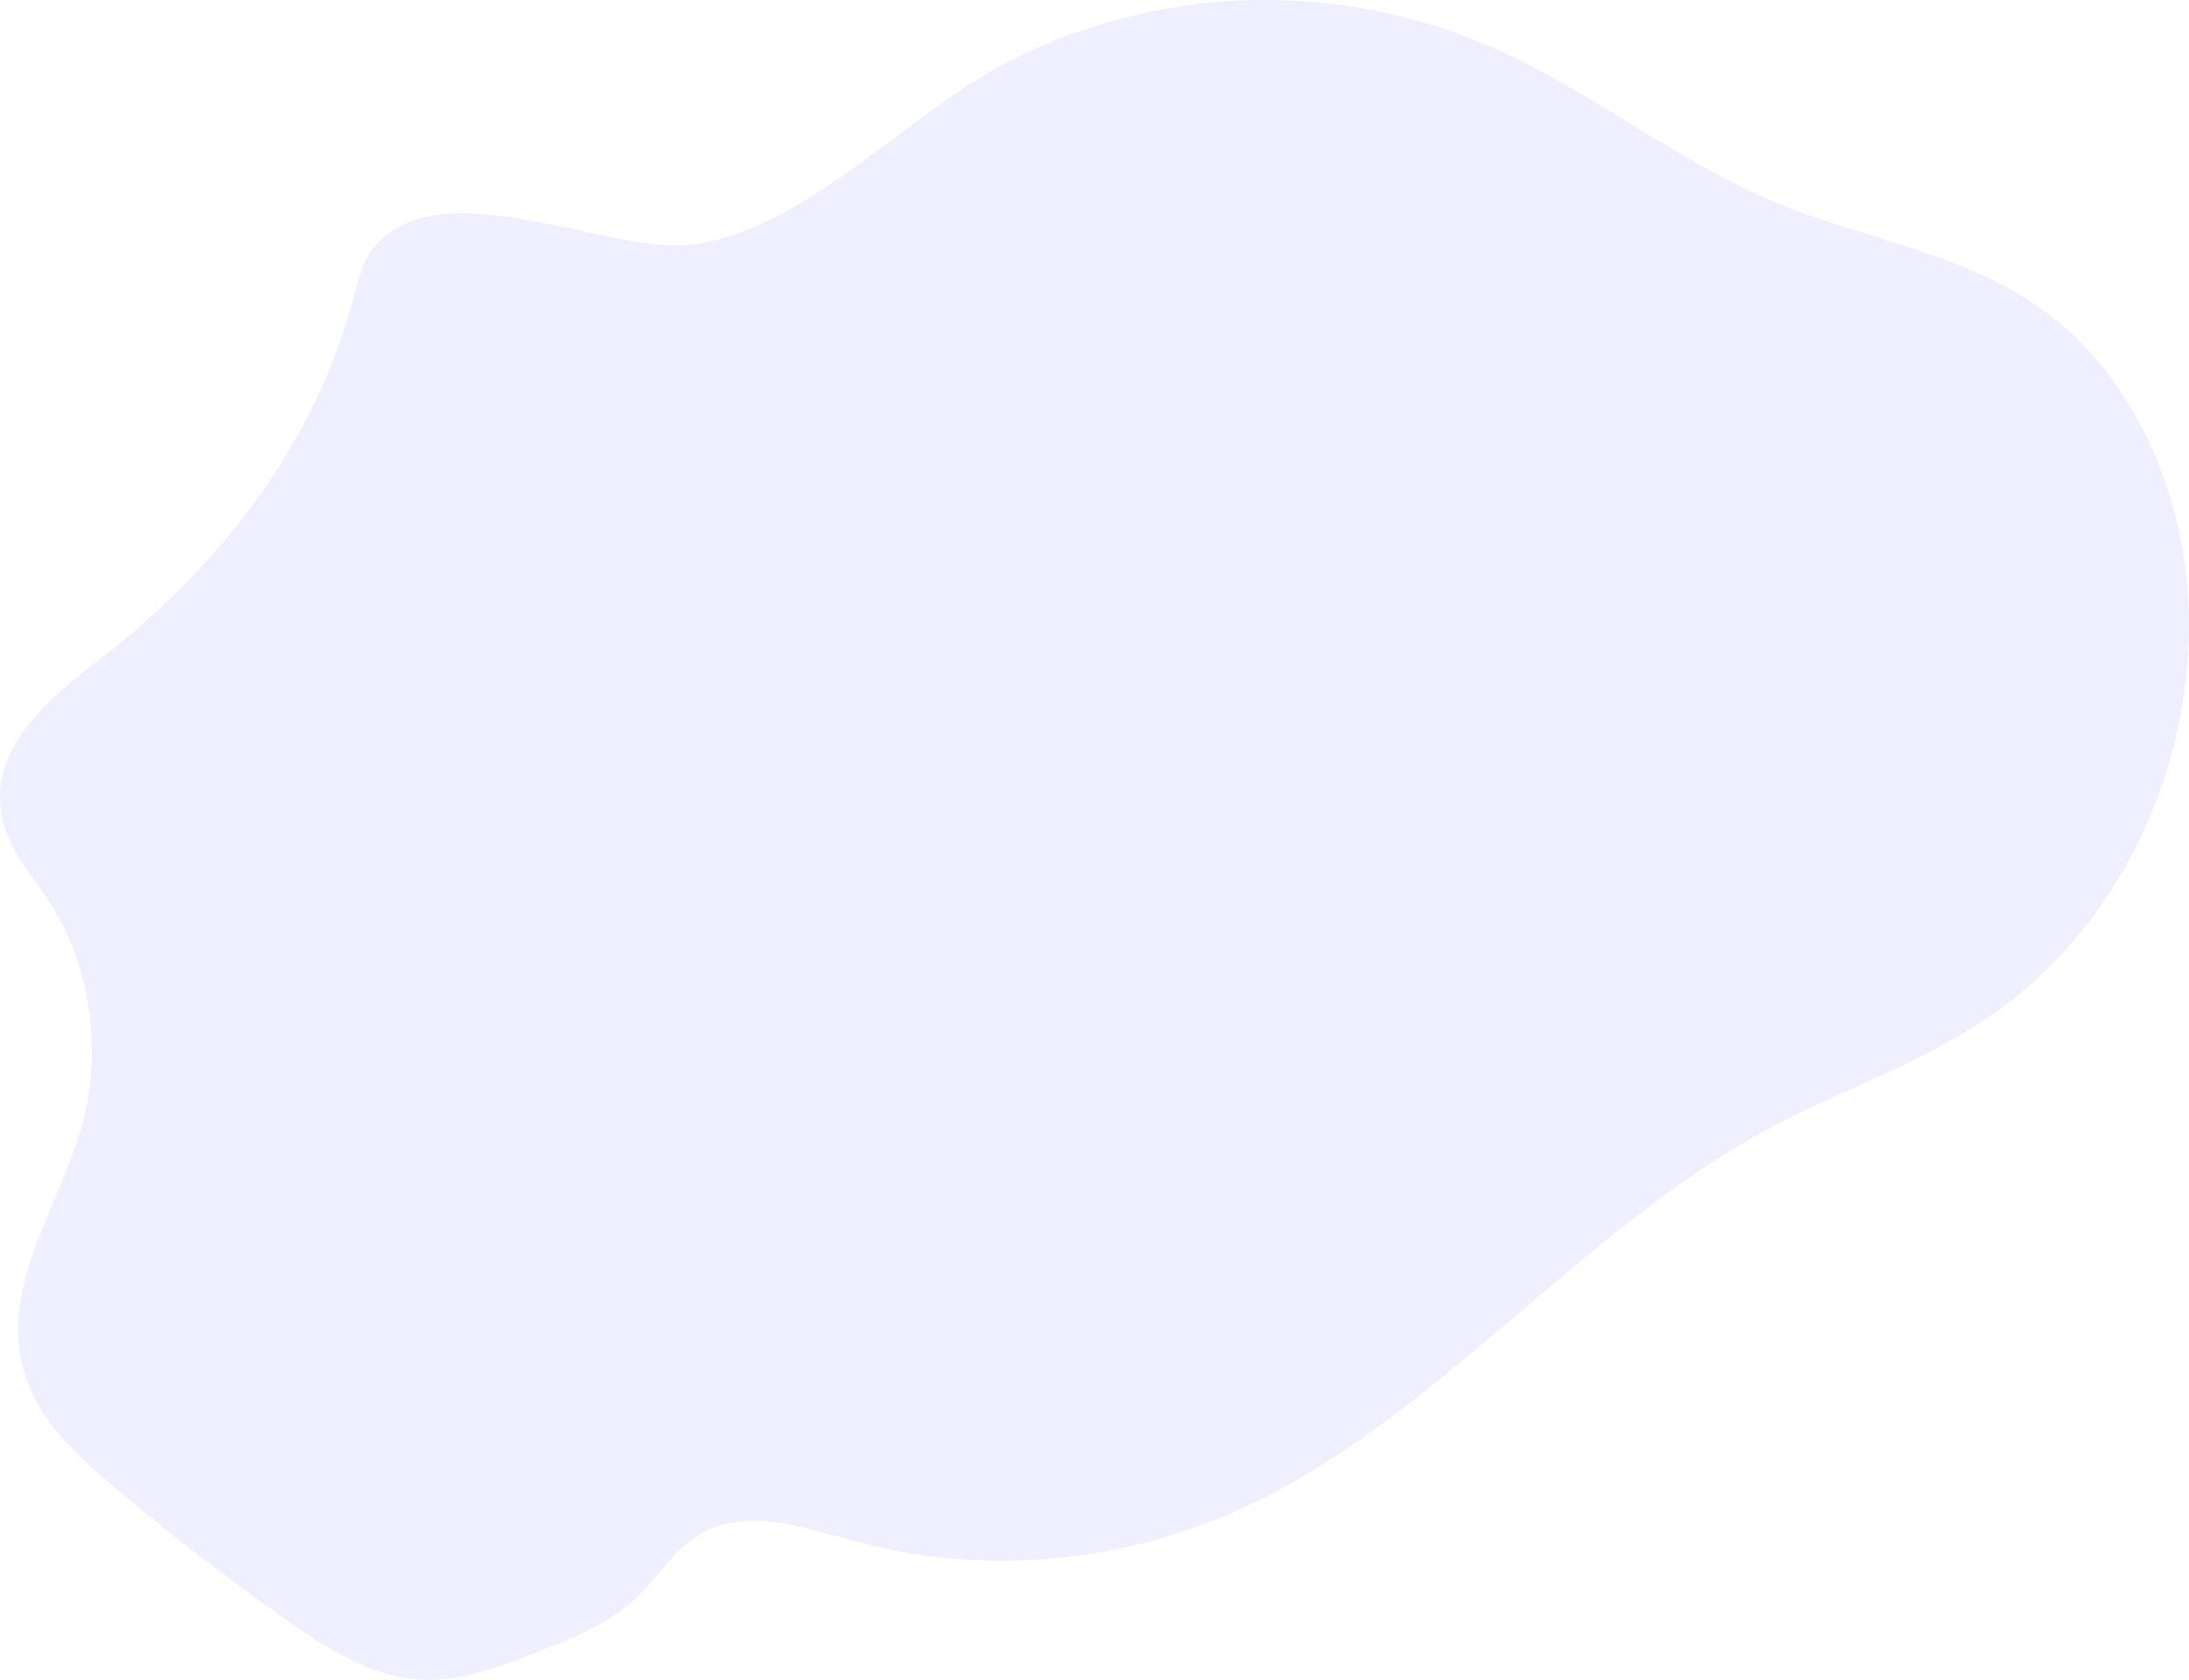 <svg xmlns="http://www.w3.org/2000/svg" width="1179.963" height="905.66" viewBox="0 0 1179.963 905.66">
  <path id="Trazado_465" data-name="Trazado 465" d="M289.619,194.686c-6.322,7.672-8.757,18.459-11.479,28.6C256.219,305.016,202.2,370.754,140.687,417.71c-26.051,19.89-57.766,46.564-52.067,82.225,3.069,19.152,16.533,33.25,26.535,48.848,20.986,32.662,27.793,77.056,17.79,116.156-11.376,44.487-43.172,86-33.331,130.981,6.069,27.689,26.674,47.394,46.483,64.331q46.356,39.607,95.666,74.207c22.036,15.46,45.479,30.5,71.161,32.465,22.613,1.731,44.764-6.864,66.234-15.344,18.76-7.418,37.992-15.137,53.14-30,9.887-9.7,17.767-22.22,28.751-30.158,25.8-18.644,58.932-6.83,88.513,1.154,69.8,18.737,144.5,11.895,210.921-19.313,101.885-47.879,179.541-148.425,279.2-202.373,42.849-23.2,89.459-37.6,129.135-67.48a241.238,241.238,0,0,0,56.763-61.424c30-46.275,46.218-105.276,41.533-163.031s-30.931-113.41-72.153-146.014c-44.13-34.9-99.865-41.418-150.075-62.37-51.825-21.667-97.951-58.886-149.279-82.087a305.352,305.352,0,0,0-263.4,5.9c-55.9,28.266-112.533,94.212-174.788,99.219C413.066,197.063,324.254,152.668,289.619,194.686Z" transform="translate(-87.948 -61.488)" fill="#6c63ff" opacity="0.1"/>
</svg>
